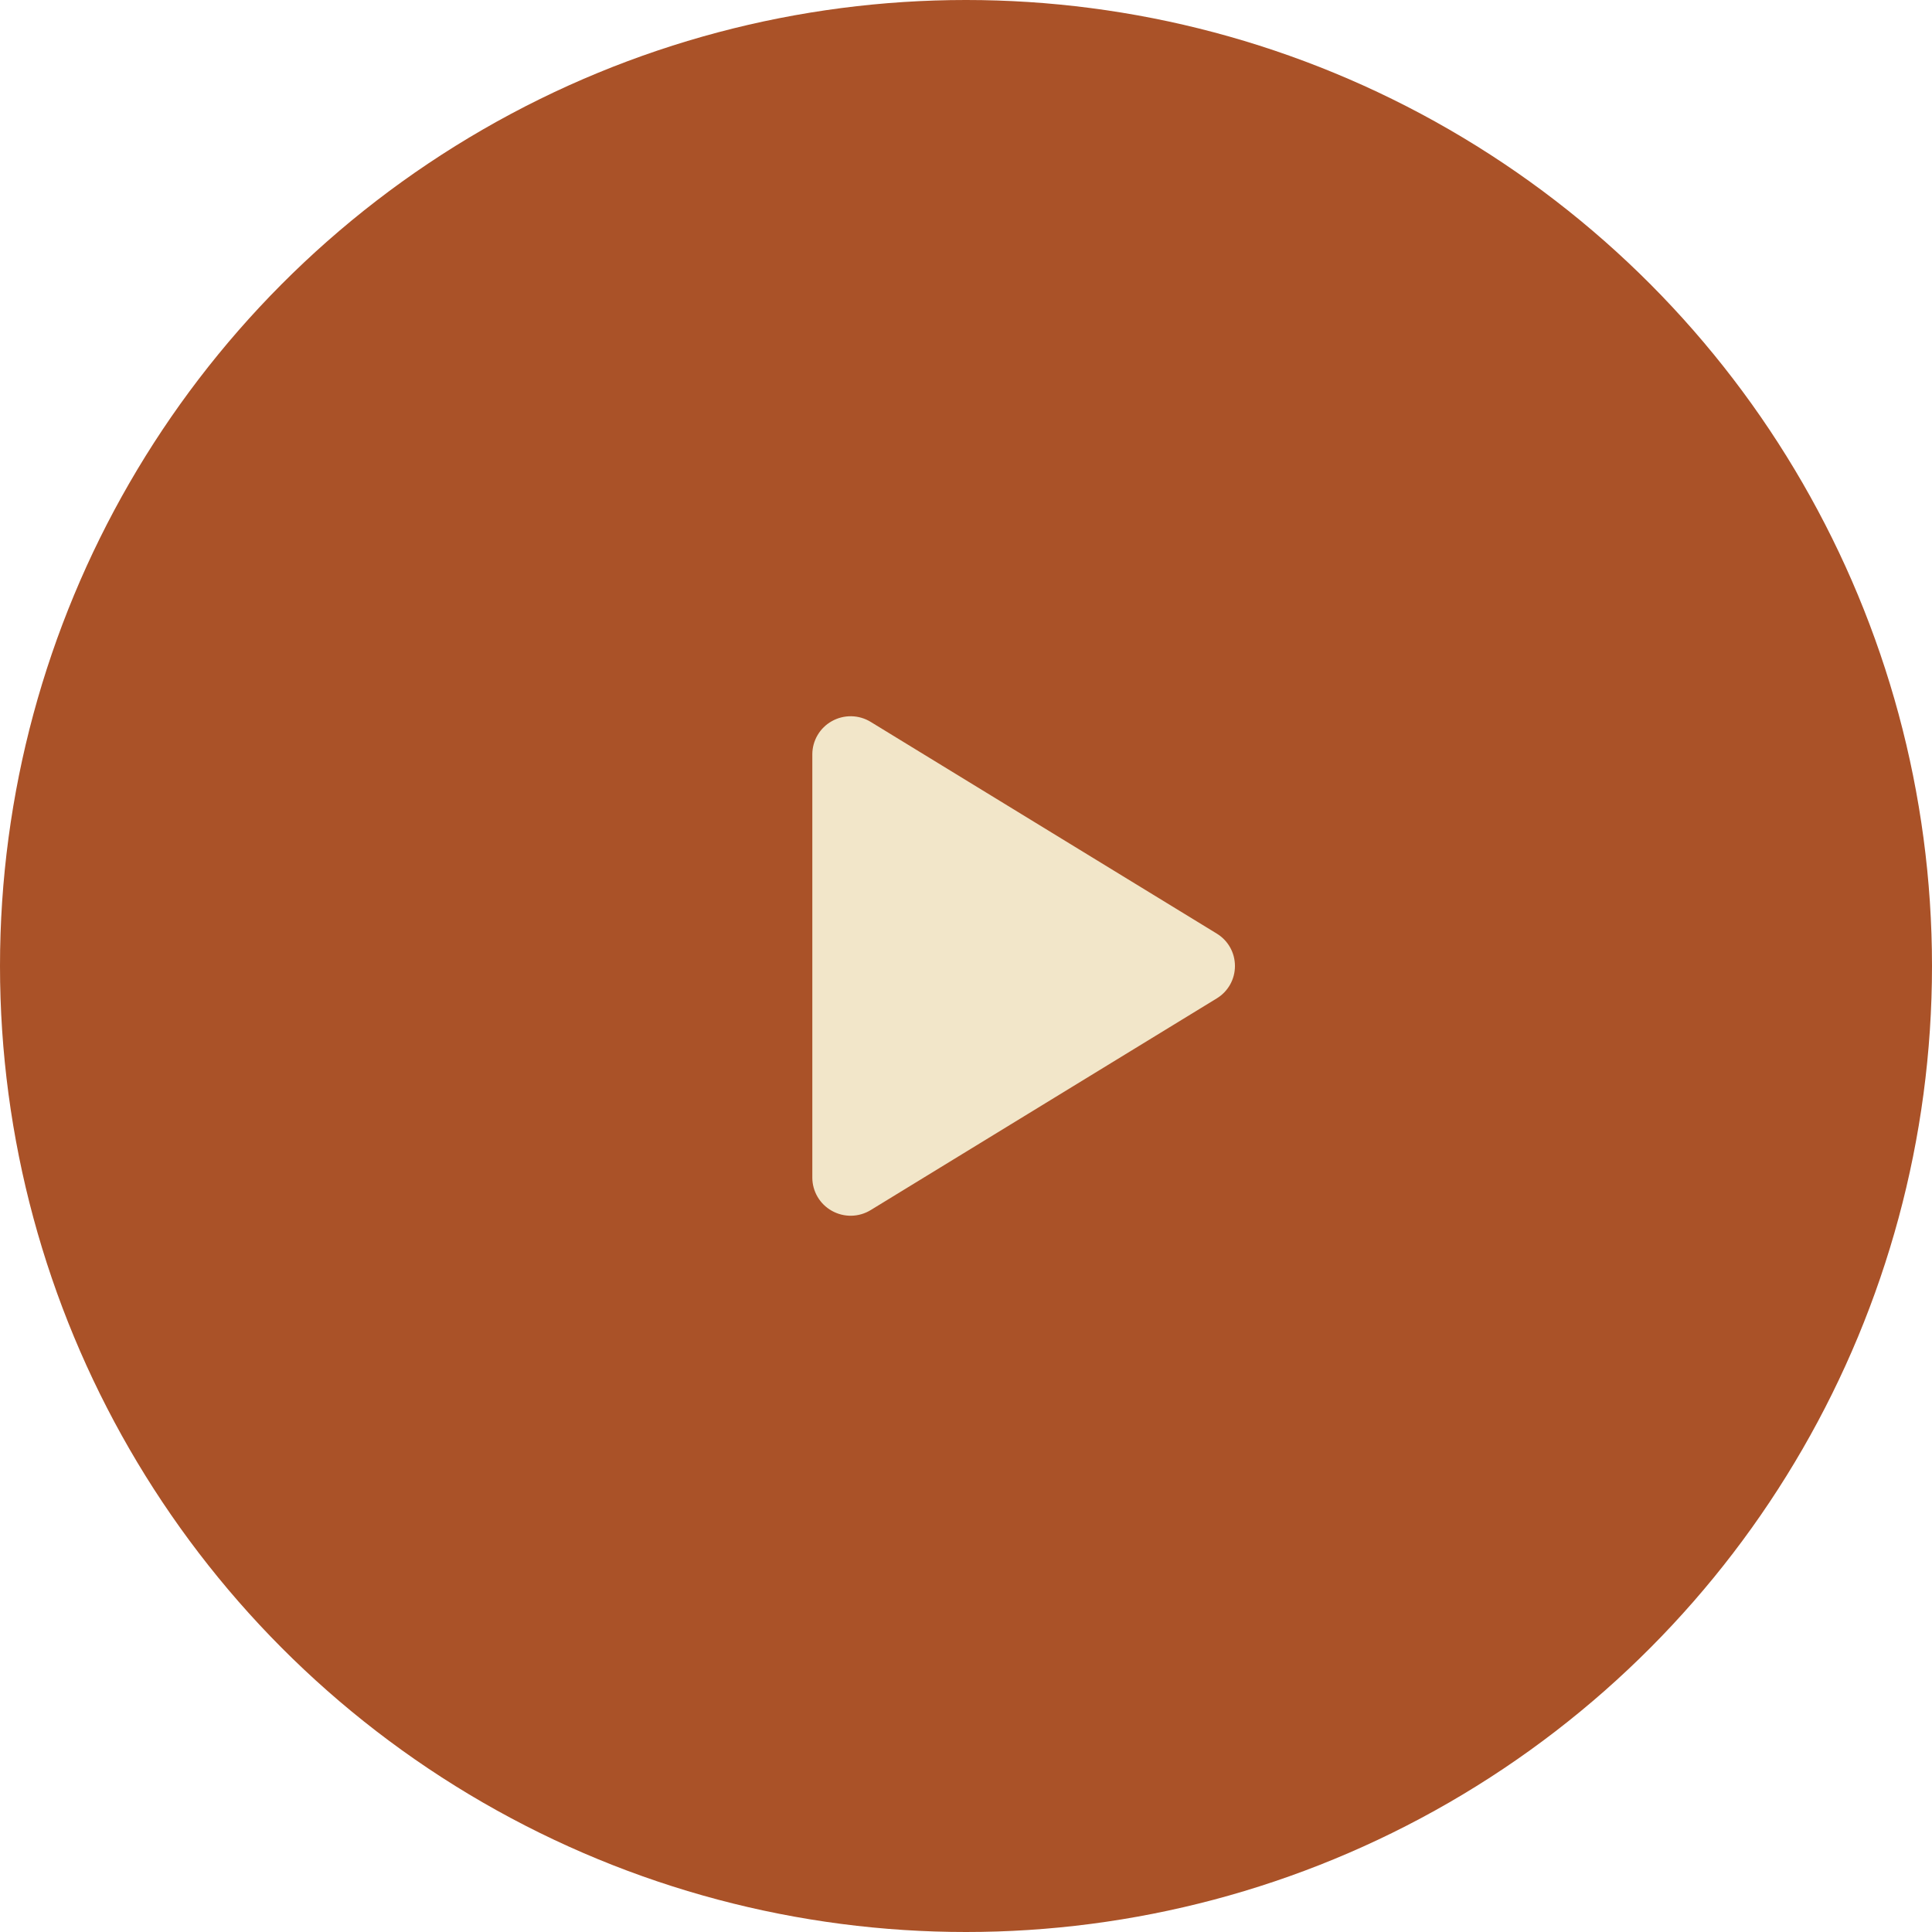 <svg width="88" height="88" viewBox="0 0 88 88" fill="none" xmlns="http://www.w3.org/2000/svg">
<circle cx="44" cy="44" r="44" fill="#AA5228"/>
<path d="M56.25 44C56.251 44.297 56.175 44.589 56.029 44.848C55.883 45.107 55.673 45.324 55.419 45.477L39.66 55.117C39.394 55.28 39.09 55.369 38.779 55.375C38.467 55.381 38.16 55.303 37.888 55.15C37.619 55 37.395 54.781 37.239 54.515C37.083 54.249 37 53.947 37 53.639V34.36C37 34.052 37.083 33.75 37.239 33.484C37.395 33.218 37.619 32.999 37.888 32.849C38.16 32.696 38.467 32.619 38.779 32.624C39.09 32.63 39.394 32.719 39.66 32.882L55.419 42.522C55.673 42.676 55.883 42.892 56.029 43.151C56.175 43.41 56.251 43.703 56.25 44Z" fill="#F2E6C9"/>
</svg>
